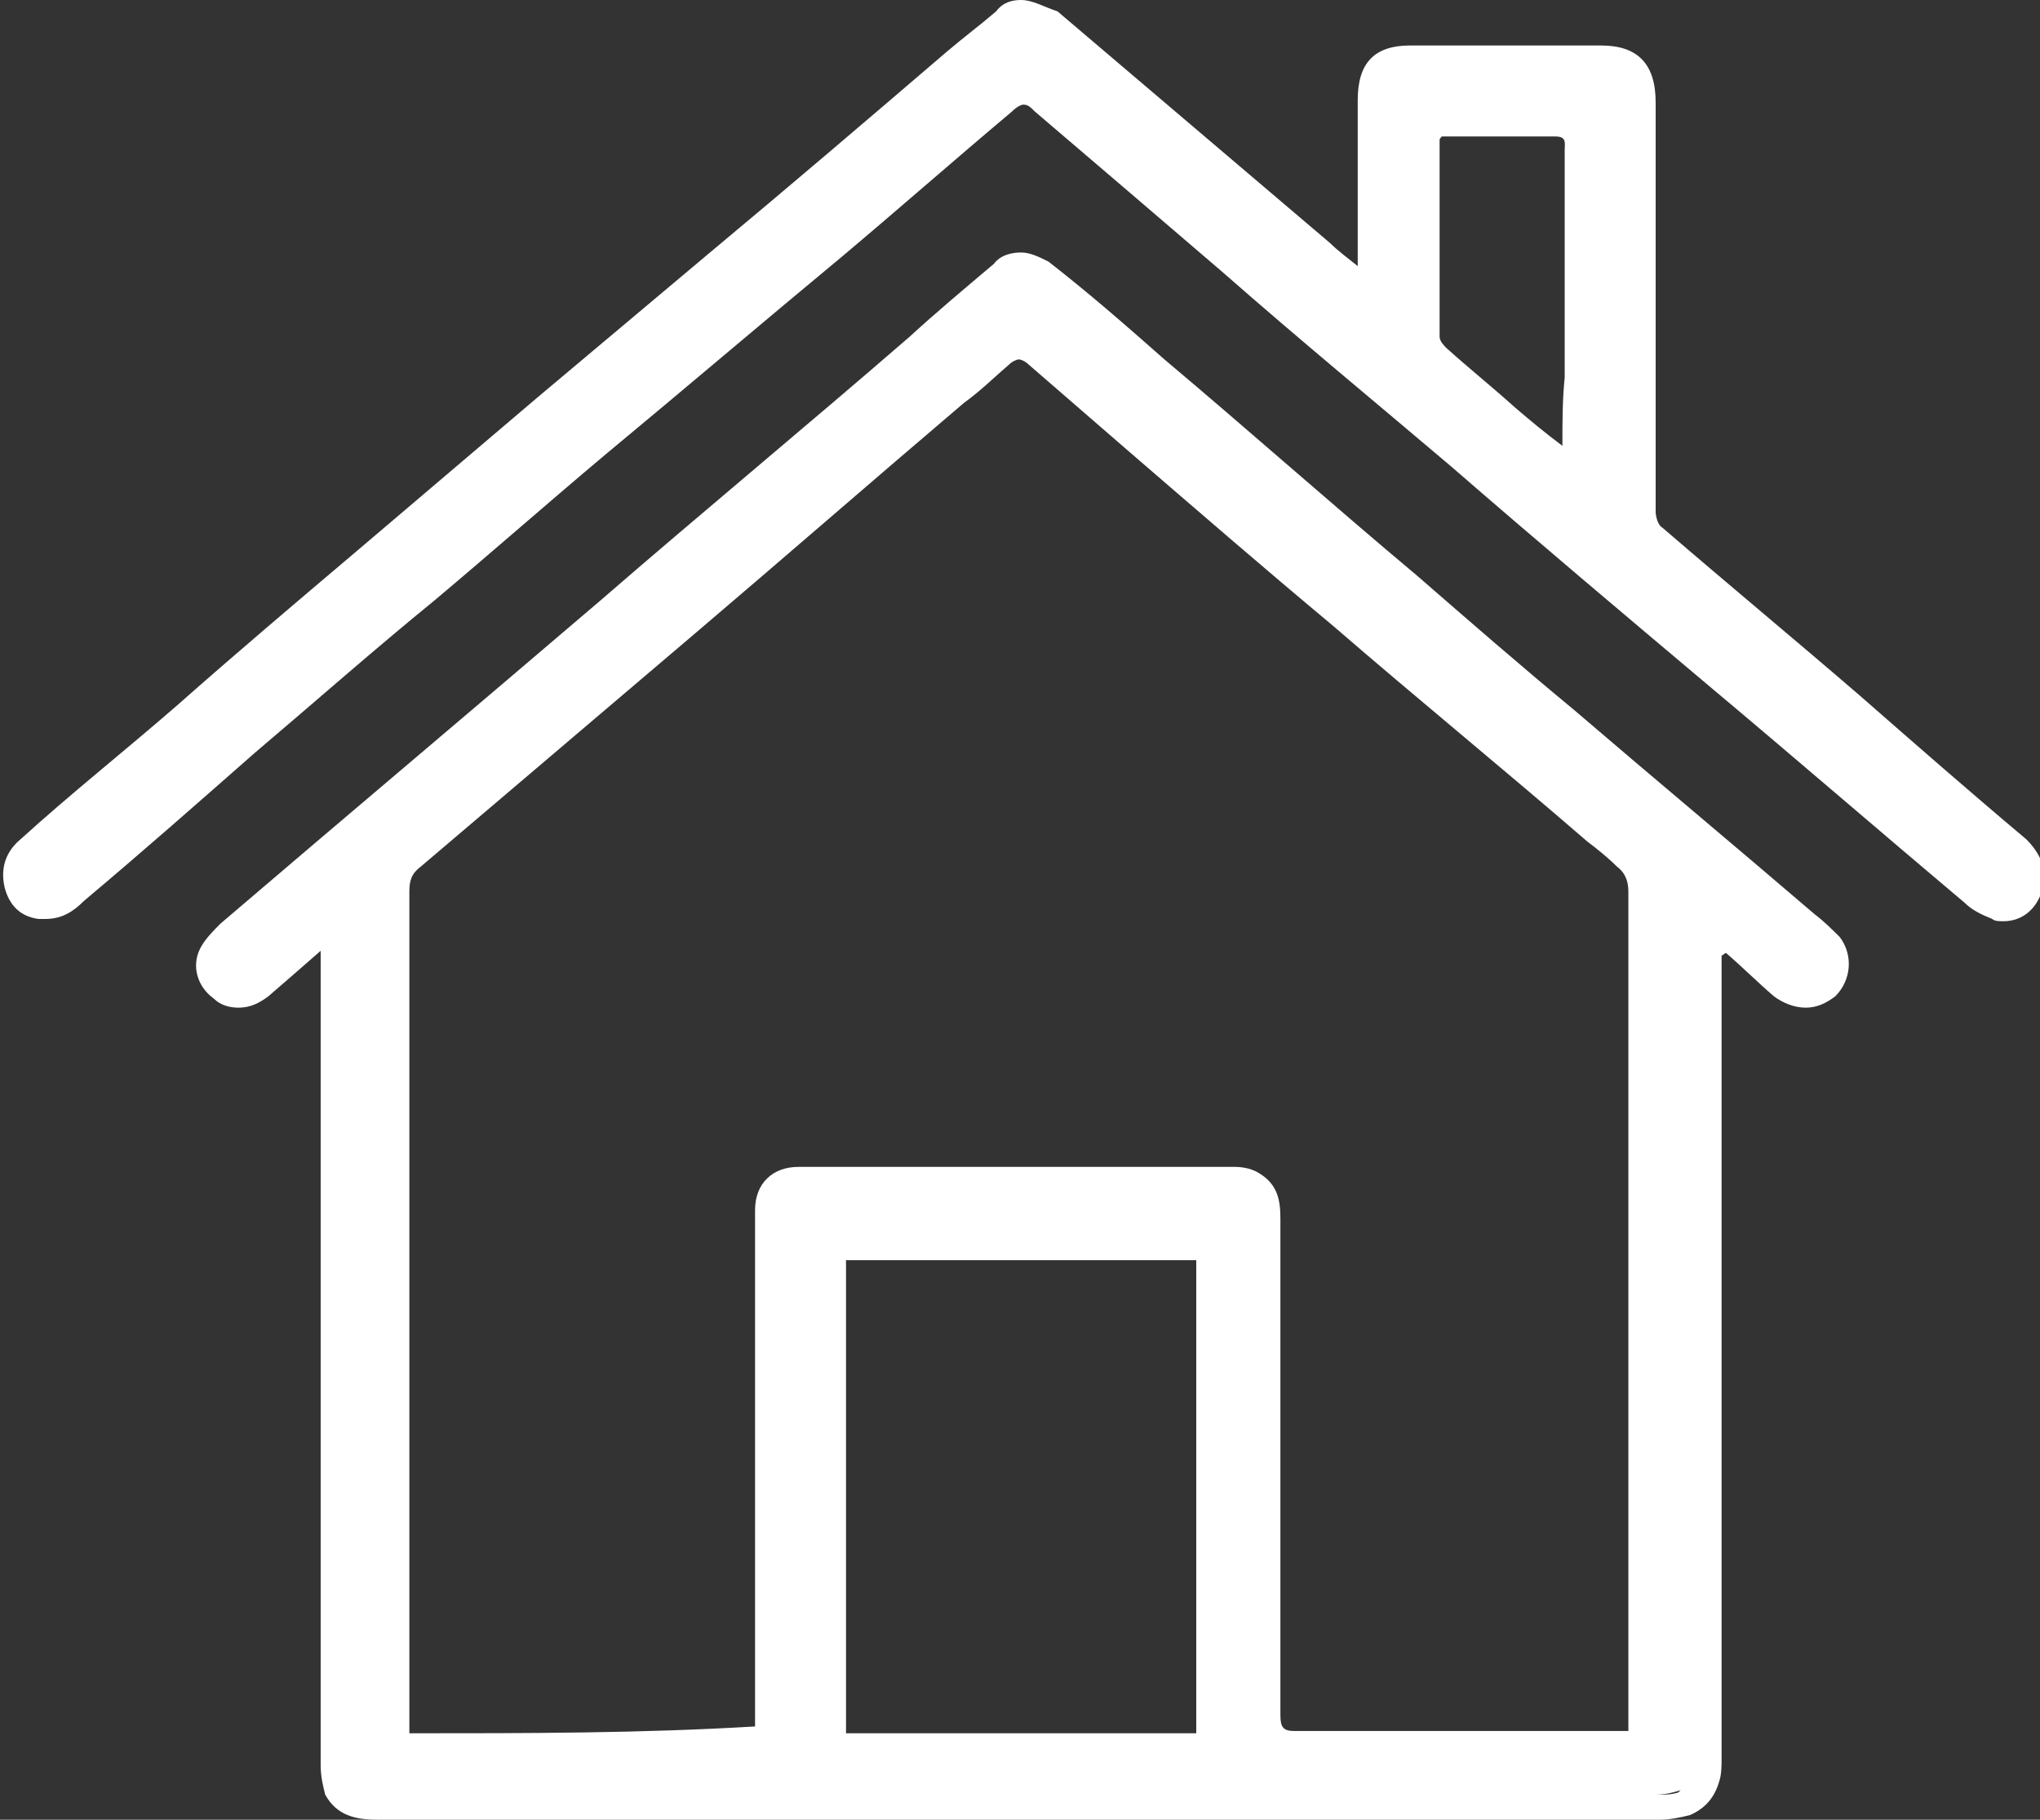 <?xml version="1.0" encoding="UTF-8"?>
<!-- Generator: Adobe Illustrator 27.9.0, SVG Export Plug-In . SVG Version: 6.00 Build 0)  -->
<svg xmlns="http://www.w3.org/2000/svg" xmlns:xlink="http://www.w3.org/1999/xlink" version="1.1" x="0px" y="0px" viewBox="0 0 89.7 80" style="enable-background:new 0 0 89.7 80;" xml:space="preserve">
<rect x="0" y="0" width="89.7" height="80" fill="#333333" stroke="none"/>
<style type="text/css">
	.st0{fill:#023659;}
	.st1{fill:#0D3759;}
	.st2{fill:#FFFFFF;}
	.st3{clip-path:url(#SVGID_00000029028314465024405480000012359701491687554746_);}
	.st4{fill:#F7F7F7;}
	.st5{clip-path:url(#SVGID_00000101792976607458754200000003056970466566066071_);}
	.st6{clip-path:url(#SVGID_00000164485269292192668360000004020576904726923955_);}
	.st7{fill:#123C59;}
	.st8{clip-path:url(#SVGID_00000034797863883551418440000008793527615752042144_);}
	.st9{fill:#0F3654;}
	.st10{clip-path:url(#SVGID_00000121961363437689313120000007588505460938372496_);}
	.st11{opacity:0.5;clip-path:url(#SVGID_00000121961363437689313120000007588505460938372496_);}
	.st12{clip-path:url(#SVGID_00000121961363437689313120000007588505460938372496_);fill:#436695;}
	.st13{clip-path:url(#SVGID_00000029750383320450835670000006023760140552272817_);}
	.st14{clip-path:url(#SVGID_00000029750383320450835670000006023760140552272817_);fill:#436695;}
	.st15{clip-path:url(#SVGID_00000155836303060457597580000014220111806360946614_);}
	.st16{clip-path:url(#SVGID_00000155836303060457597580000014220111806360946614_);fill:#436695;}
	.st17{clip-path:url(#SVGID_00000160157060823096501580000001318598829569206702_);}
	.st18{clip-path:url(#SVGID_00000160157060823096501580000001318598829569206702_);fill:#436695;}
	.st19{fill:none;stroke:#FFFFFF;stroke-miterlimit:10;}
	.st20{fill:none;stroke:#98C0D9;stroke-miterlimit:10;}
	.st21{fill:#436695;}
	.st22{fill:none;stroke:#103654;stroke-miterlimit:10;}
	.st23{fill:none;stroke:#FFFFFF;stroke-width:0.978;stroke-miterlimit:10;}
	.st24{fill:#70D00F;}
	.st25{fill:#920437;}
	.st26{fill:#E0E0E0;}
	.st27{fill:#F4FD06;}
	.st28{fill:#023A5C;}
	.st29{fill:#0681D1;}
	.st30{fill:none;stroke:#103654;stroke-width:0.756;stroke-miterlimit:10;}
	.st31{clip-path:url(#SVGID_00000022528347390433744090000004868292196124648340_);}
	.st32{clip-path:url(#SVGID_00000101071166159369868100000007030397163268509623_);}
	.st33{clip-path:url(#SVGID_00000070113908897902277380000001316447099157405317_);}
	.st34{fill:none;stroke:#103654;stroke-width:0.883;stroke-miterlimit:10;}
	.st35{fill:none;stroke:#E5E5E5;stroke-miterlimit:10;}
	.st36{fill:#E5E5E5;}
	.st37{clip-path:url(#SVGID_00000025415793998031832670000015856141077491934346_);}
	.st38{clip-path:url(#SVGID_00000047020738100711984250000012093947488080396451_);}
	.st39{fill:none;stroke:#FFFFFF;stroke-linejoin:round;stroke-miterlimit:10;}
	.st40{fill:#0D3759;stroke:#FFFFFF;stroke-linejoin:round;stroke-miterlimit:10;}
</style>
<g id="Layer_1">
	<g id="Layer_3_00000124140026589812457590000013710788123767565467_">
		<g>
			<g>
				<path class="st2" d="M16.6,79.5c-1.1,0-1.5-0.3-1.7-0.8c-0.1-0.3-0.1-0.6-0.2-1.1c0-3.7,0-7.5,0-11.3v-26l-1.9,1.6      c-0.5,0.5-1.1,0.9-1.5,1.3c-0.3,0.3-0.6,0.3-0.9,0.3c-0.3,0-0.5-0.1-0.7-0.3c-0.5-0.3-0.6-0.9-0.4-1.4c0.1-0.3,0.4-0.6,0.7-0.9      c4.7-4.1,9.5-8.1,14.3-12.2c0,0,11.5-9.8,16-13.7l1-0.8c0.9-0.8,1.8-1.6,2.7-2.3c0.3-0.2,0.5-0.3,0.8-0.3c0.3,0,0.5,0.1,0.8,0.3      c1.7,1.4,3.3,2.8,4.9,4.2l0.1,0.1c3.5,3.1,7.1,6.1,10.7,9.1l3.3,2.8c1.3,1.1,2.7,2.3,4,3.4c1.9,1.6,10.6,9,10.6,9l0.2,0.1      c0.3,0.3,0.5,0.5,0.7,0.7c0.4,0.5,0.3,1.2-0.1,1.7c-0.2,0.2-0.5,0.3-0.8,0.3c-0.3,0-0.7-0.1-0.9-0.4c-0.5-0.4-1-0.9-1.5-1.3      l-1-0.9l-1,0.4v35.7c0,0.3,0,0.7-0.1,0.9c-0.1,0.7-0.5,0.9-0.8,1c-0.3,0.1-0.7,0.2-1.1,0.2c-13,0-26,0-39.1,0L16.6,79.5      L16.6,79.5z M43.5,52.2c3.7,0,7.3,0,11.1,0c0.2,0,0.5,0.1,0.7,0.3c0.4,0.2,0.5,0.6,0.5,1.4c0,3.1,0,6.3,0,9.4      c0,4.1,0,8.2,0,12.4c0,0.2,0,0.7,0.3,1c0.3,0.3,0.8,0.3,0.9,0.3c2.7,0,5.5,0,8.2,0h6c0.1,0,0.2,0,0.3,0l0.9-0.1V62      c0-7.6,0-15.2,0-22.8c0-0.5-0.1-1.2-0.8-1.7c-0.3-0.2-0.6-0.5-0.9-0.7l-0.3-0.3L50.3,19.3L48.7,18c-1-0.9-2-1.7-3-2.6      c-0.2-0.2-0.5-0.4-0.9-0.4s-0.7,0.2-0.9,0.4c-0.4,0.3-0.8,0.7-1.2,1c-0.3,0.2-0.5,0.4-0.8,0.7l-4.8,4.1c-2.4,2-4.7,4.1-7.1,6.1      c-4,3.4-8,6.8-12,10.2c-0.5,0.5-0.7,0.9-0.7,1.6c0,10.4,0,20.6,0,31v6.7h16.6V53.9c0-0.2,0-0.3,0-0.5c0-0.6,0.3-1.3,1.3-1.3      C38,52.2,40.7,52.2,43.5,52.2z M36.5,76.9h16.7V54.7H36.5L36.5,76.9z"></path>
				<path class="st2" d="M44.9,12.4c0.1,0,0.3,0.1,0.4,0.2c1.7,1.3,3.3,2.8,4.9,4.1l0.1,0.1c3.7,3.1,7.3,6.3,11.1,9.5      c1,0.9,2,1.7,2.9,2.5c1.3,1.1,2.6,2.3,3.9,3.3c1.9,1.6,3.8,3.2,5.7,4.9c1.7,1.4,3.3,2.8,4.9,4.2l0.2,0.2      c0.3,0.2,0.5,0.4,0.7,0.6c0.2,0.3,0.2,0.5-0.1,0.8c-0.1,0.1-0.2,0.1-0.4,0.1c-0.2,0-0.3-0.1-0.5-0.2c-0.5-0.4-1-0.9-1.5-1.3      l-0.7-0.6l-0.6-0.5l-0.7,0.3l-0.1,0.1h-0.1l-0.8,0.3v0.9v0.8V47c0,10.2,0,20.2,0,30.4c0,0.3,0,0.6-0.1,0.9      c-0.1,0.3-0.2,0.4-0.3,0.5c-0.3,0.1-0.6,0.1-0.9,0.1c-12.6,0-25.1,0-37.7,0H16.7c-0.9,0-1-0.2-1.1-0.4c-0.1-0.1-0.1-0.3-0.1-0.7      c0-3.7,0-7.5,0-11.3v-3.1V42.7v-0.9v-2.9l-2.2,1.9l-0.8,0.7c-0.5,0.5-1,0.9-1.5,1.3c-0.1,0.1-0.3,0.2-0.5,0.2      c-0.1,0-0.2-0.1-0.3-0.1c-0.2-0.1-0.3-0.4-0.2-0.6c0.1-0.2,0.3-0.5,0.5-0.7c4.7-4,9.5-8.1,14.4-12.2l2.3-1.9      c4.5-3.9,9.1-7.7,13.6-11.6c0.3-0.3,0.7-0.5,1-0.9c0.9-0.7,1.8-1.5,2.7-2.3C44.6,12.6,44.7,12.4,44.9,12.4 M16.7,77.5H18h15.3      h1.3v-1.3v-0.8V72V54.1V54c0-0.2,0-0.3,0-0.5c0-0.6,0.3-0.7,0.6-0.7c2.7,0,5.4,0,8.1,0c3.7,0,7.4,0,11.1,0      c0.1,0,0.3,0.1,0.4,0.1c0.1,0.1,0.2,0.1,0.2,0.9c0,3.1,0,6.3,0,9.4c0,4.1,0,8.2,0,12.4c0,0.3,0,0.9,0.5,1.5      c0.3,0.3,0.8,0.5,1.4,0.5l0,0c2.7,0,5.4,0,8.1,0h2.5H70h1.1c0.1,0,0.2,0,0.3,0h0.2l1.3-0.1v-1.3v-0.4v-0.3v-3.1v-5.5V62      c0-7.6,0-15.2,0-22.8c0-1-0.3-1.7-1.1-2.3c-0.3-0.2-0.6-0.5-0.9-0.7c-0.1-0.1-0.2-0.2-0.3-0.3l-7.8-6.7l-3.4-2.9l-2.4-2.1      c-2.2-1.9-4.3-3.7-6.5-5.5c-0.5-0.4-1-0.9-1.5-1.3c-1-0.9-2-1.7-3-2.6c-0.1-0.1-0.6-0.5-1.3-0.5c-0.7,0-1.2,0.5-1.3,0.6      c-0.3,0.3-0.7,0.7-1.2,1c-0.3,0.2-0.5,0.4-0.8,0.7c-1.5,1.5-3.1,2.8-4.7,4.2c-2.3,2-4.7,4-7.1,6c-4.5,3.8-8.4,7.1-12,10.2      c-0.7,0.5-1,1.3-1,2.1c0,10.3,0,20.6,0,30.9v5.4v0.3v0.3L16.7,77.5 M35.9,77.5h1.3h15.4h1.3v-1.3V55.4V54h-1.3H37.2h-1.3v1.3      v20.8L35.9,77.5 M44.9,11.1c-0.4,0-0.9,0.1-1.2,0.5c-1.3,1.1-2.5,2.1-3.7,3.2c-4.5,3.9-9.1,7.7-13.6,11.6      c-5.5,4.7-11.2,9.5-16.7,14.2c-0.3,0.3-0.7,0.7-0.9,1.1c-0.4,0.8-0.1,1.7,0.6,2.2c0.3,0.3,0.7,0.4,1.1,0.4      c0.5,0,0.9-0.2,1.3-0.5c0.7-0.6,1.5-1.3,2.3-2c0,0.5,0,0.7,0,0.9c0,6.8,0,13.7,0,20.5c0,4.8,0,9.6,0,14.4c0,0.5,0.1,0.9,0.2,1.3      c0.5,0.9,1.3,1.1,2.3,1.1l0,0c18.8,0,37.6,0,56.4,0c0.4,0,0.9-0.1,1.3-0.2c0.7-0.3,1.1-0.8,1.3-1.5c0.1-0.3,0.1-0.7,0.1-1      c0-11.5,0-23,0-34.5c0-0.3,0-0.5,0-0.8c0.1,0,0.1-0.1,0.2-0.1c0.7,0.6,1.4,1.3,2.1,1.9c0.4,0.3,0.9,0.5,1.4,0.5      c0.5,0,0.9-0.2,1.3-0.5c0.7-0.7,0.8-1.8,0.2-2.6c-0.3-0.3-0.7-0.7-1.1-1c-3.5-3-7.1-6-10.6-9c-2.3-1.9-4.6-3.9-6.9-5.9      c-3.7-3.1-7.3-6.3-11.1-9.5c-1.7-1.5-3.3-2.9-5.1-4.3C45.7,11.3,45.3,11.1,44.9,11.1L44.9,11.1z M18,76.2c0-0.3,0-0.5,0-0.7      c0-12.1,0-24.2,0-36.3c0-0.5,0.1-0.8,0.5-1.1c4-3.4,8-6.8,12-10.2c4-3.4,7.9-6.8,11.9-10.2c0.7-0.5,1.3-1.1,2-1.7      c0.1-0.1,0.3-0.2,0.4-0.2c0.1,0,0.3,0.1,0.4,0.2c1.5,1.3,3,2.6,4.5,3.9c2.9,2.5,5.9,5.1,8.9,7.6c3.7,3.2,7.5,6.3,11.2,9.5      c0.4,0.3,0.9,0.7,1.3,1.1c0.4,0.3,0.5,0.7,0.5,1.1c0,9.2,0,18.4,0,27.6c0,2.9,0,5.7,0,8.6c0,0.2,0,0.5,0,0.7c-0.3,0-0.4,0-0.5,0      c-0.4,0-0.7,0-1.1,0c-1.7,0-3.3,0-5,0c-2.7,0-5.4,0-8.1,0l0,0c-0.5,0-0.6-0.2-0.6-0.7c0-7.3,0-14.5,0-21.8c0-0.8-0.1-1.5-0.9-2      c-0.3-0.2-0.7-0.3-1.1-0.3c-3.7,0-7.4,0-11.1,0c-2.7,0-5.4,0-8.1,0c-1.1,0-1.9,0.7-1.9,1.9c0,0.3,0,0.5,0,0.7      c0,7.1,0,14.2,0,21.2c0,0.3,0,0.5,0,0.8C28.2,76.2,23.2,76.2,18,76.2L18,76.2z M37.2,76.2c0-6.9,0-13.9,0-20.8      c5.1,0,10.2,0,15.4,0c0,6.9,0,13.8,0,20.8C47.4,76.2,42.3,76.2,37.2,76.2L37.2,76.2z"></path>
			</g>
			<g>
				<path class="st2" d="M1.9,39.8c-0.1,0-0.1,0-0.2,0c-0.5-0.1-0.8-0.4-1-0.9c-0.1-0.5,0-0.9,0.5-1.4c1.8-1.6,3.7-3.1,5.5-4.7      l9.2-7.9l8-6.8l3.3-2.9c1.4-1.2,2.7-2.3,4.1-3.5C33.3,10.1,42,2.7,42,2.7c0.7-0.6,1.5-1.2,2.2-1.8c0.3-0.2,0.5-0.3,0.7-0.3      c0.4,0,0.8,0.3,1.1,0.5c2.6,2.2,5.2,4.4,7.7,6.7l4.1,3.5c0.2,0.2,0.5,0.4,0.7,0.6l1.5,1.3V8.9c0-1.5,0-3,0-4.5      c0-1.3,0.5-1.7,1.7-1.7c1.4,0,2.8,0,4.2,0c1.4,0,2.7,0,4.1,0c1.3,0,1.7,0.5,1.7,1.8v3.9c0,4.7,0,9.3,0,14c0,0.4,0.1,0.9,0.5,1.2      c1.9,1.7,3.9,3.3,5.8,5l2.9,2.5c2.5,2.1,4.9,4.2,7.3,6.3c0.5,0.5,0.7,1.1,0.5,1.7c-0.2,0.4-0.6,0.7-1,0.7c-0.1,0-0.2,0-0.3-0.1      c-0.3-0.1-0.7-0.3-0.9-0.5c-2.3-1.9-4.5-3.8-6.7-5.7c-1.5-1.3-3-2.5-4.5-3.8c-2.1-1.8-4.2-3.6-6.3-5.3c-1.7-1.5-3.4-2.9-5.1-4.3      c-3.3-2.8-6.7-5.7-9.9-8.5c-2.7-2.3-5.5-4.7-8.3-7.1c-0.2-0.2-0.5-0.4-1-0.4c-0.3,0-0.7,0.1-1,0.4c-2.5,2.1-5,4.3-7.5,6.4      c-1.9,1.6-3.7,3.1-5.5,4.7L26,19.6c-1.3,1.1-2.5,2.1-3.7,3.2C21,23.9,19.8,25,18.6,26c-1.1,1-2.3,1.9-3.5,2.9      c-1.5,1.3-2.9,2.5-4.4,3.7c-1.6,1.3-3.2,2.7-4.7,4.1l-2.7,2.3C2.7,39.6,2.3,39.8,1.9,39.8z M62.7,5.8c0,0.1-0.1,0.2-0.1,0.3v1.1      c0,2.5,0,5,0,7.5c0,0.5,0.4,0.9,0.5,1.1c1,0.9,2,1.7,3,2.6c0.5,0.4,0.9,0.7,1.3,1.1l1.8,1.5V6.6V6.5c0-0.2,0-0.6-0.3-0.9      c-0.2-0.2-0.5-0.3-0.8-0.3h-5.4L62.7,5.8z"></path>
				<path class="st2" d="M44.9,1.3c0.2,0,0.4,0.1,0.6,0.3c2.6,2.2,5.1,4.4,7.7,6.6c1.4,1.2,2.7,2.3,4.1,3.5c0.3,0.2,0.5,0.4,0.8,0.6      c0.1,0.1,0.3,0.2,0.5,0.3l2.2,1.7v-2.8v-0.9V8.9c0-1.5,0-3,0-4.5c0-0.9,0.1-1.1,1-1.1c1.4,0,2.9,0,4.3,0s2.7,0,4.1,0      c0.9,0,1.1,0.2,1.1,1.1v4.1c0,4.6,0,9.2,0,13.8c0,0.5,0.2,1.2,0.7,1.7c1.9,1.7,3.9,3.3,5.9,5c0.9,0.8,1.9,1.6,2.9,2.4      c2.3,2,4.8,4.1,7.3,6.3c0.5,0.5,0.3,0.7,0.3,0.9c-0.1,0.2-0.3,0.3-0.4,0.3c-0.1,0-0.1,0-0.1,0c-0.2-0.1-0.5-0.2-0.7-0.3      c-2.2-1.9-4.5-3.8-6.7-5.7c-1.5-1.3-3-2.5-4.5-3.8c-2.1-1.8-4.2-3.6-6.3-5.4c-1.7-1.5-3.4-2.9-5.1-4.3c-3.3-2.8-6.7-5.7-9.9-8.5      c-2.5-2.1-5.4-4.6-8.3-7.1c-0.6-0.2-1.1-0.4-1.6-0.4c-0.5,0-1,0.2-1.4,0.6c-2.5,2.2-5.2,4.5-7.5,6.4c-1.8,1.5-3.6,3.1-5.4,4.5      c-1.7,1.4-3.3,2.8-5,4.2c-1.3,1.1-2.5,2.1-3.7,3.2c-1.3,1.1-2.5,2.1-3.7,3.2c-1.1,1-2.3,1.9-3.5,2.9c-1.5,1.3-2.9,2.5-4.4,3.7      c-1.6,1.3-3.2,2.7-4.8,4.1c-0.9,0.8-1.8,1.5-2.7,2.3c-0.3,0.3-0.6,0.5-0.8,0.5c-0.1,0-0.1,0-0.1,0c-0.3-0.1-0.4-0.1-0.5-0.4      c-0.1-0.1-0.1-0.4,0.3-0.7c1.9-1.6,3.7-3.2,5.5-4.7l1.4-1.2c1.2-1,2.4-2.1,3.6-3.1c1.4-1.2,2.8-2.4,4.2-3.6      c1.3-1.1,2.5-2.2,3.9-3.3c1.4-1.2,2.7-2.3,4.1-3.5c1.1-0.9,2.3-1.9,3.4-2.9c1.3-1.1,2.7-2.3,4.1-3.5c1.8-1.5,3.5-3,5.3-4.5      c1.7-1.5,3.4-2.9,5.1-4.4c0.7-0.6,1.4-1.2,2.1-1.8C44.7,1.3,44.8,1.3,44.9,1.3 M70,22.4v-2.8v-3v-2.1c0-2.7,0-5.3,0-7.9V6.5      c0-0.3,0.1-0.9-0.5-1.4c-0.2-0.2-0.6-0.5-1.3-0.5h-2.5h-1.2h-1.3h-0.9l-0.3,0.9v0.1C62,5.7,62,5.9,62,6.2v1.1c0,2.5,0,5,0,7.5      c0,0.8,0.5,1.3,0.8,1.5c1.1,0.9,2.1,1.9,3,2.6c0.5,0.4,0.9,0.7,1.3,1.1l0.7,0.6L70,22.4 M44.9,0c-0.4,0-0.8,0.1-1.1,0.5      c-0.7,0.6-1.5,1.2-2.2,1.8c-3.5,3-6.9,5.9-10.5,8.9c-2.5,2.1-5,4.2-7.5,6.3c-2.7,2.3-5.3,4.5-8,6.8c-2.6,2.2-5.2,4.4-7.8,6.7      c-2.3,2-4.7,3.9-6.9,5.9c-0.6,0.5-0.9,1.2-0.7,2.1c0.2,0.8,0.7,1.3,1.5,1.4c0.1,0,0.3,0,0.3,0c0.7,0,1.2-0.3,1.7-0.8      c2.5-2.1,5-4.3,7.5-6.5c2.6-2.2,5.2-4.5,7.9-6.7c2.5-2.1,5-4.3,7.5-6.4c3.5-2.9,6.9-5.8,10.4-8.7c2.5-2.1,5-4.3,7.5-6.4      c0.2-0.2,0.4-0.3,0.5-0.3c0.2,0,0.3,0.1,0.5,0.3c2.7,2.3,5.5,4.7,8.3,7.1c3.3,2.9,6.7,5.7,10,8.5c3.8,3.3,7.6,6.5,11.4,9.7      c3.7,3.1,7.4,6.3,11.2,9.5c0.3,0.3,0.7,0.5,1.2,0.7c0.1,0.1,0.3,0.1,0.5,0.1c0.7,0,1.3-0.4,1.6-1.1c0.4-0.8,0.2-1.7-0.6-2.5      c-2.5-2.1-4.9-4.2-7.3-6.3c-2.9-2.5-5.8-4.9-8.7-7.4c-0.2-0.1-0.3-0.5-0.3-0.7c0-6,0-12,0-18c0-1.7-0.8-2.5-2.4-2.5      c-1.4,0-2.7,0-4.1,0s-2.9,0-4.3,0c-1.6,0-2.3,0.8-2.3,2.4c0,2.1,0,4.3,0,6.4c0,0.2,0,0.5,0,0.9c-0.5-0.4-0.9-0.7-1.2-1      c-4-3.4-8-6.8-12-10.2C45.9,0.3,45.4,0,44.9,0L44.9,0z M68.7,19.6c-0.8-0.6-1.4-1.1-2.1-1.7c-1-0.9-2-1.7-3-2.6      c-0.1-0.1-0.3-0.3-0.3-0.5c0-2.9,0-5.7,0-8.6c0-0.1,0-0.1,0.1-0.2c0.8,0,1.7,0,2.5,0c0.8,0,1.7,0,2.5,0c0.5,0,0.4,0.3,0.4,0.6      c0,3.3,0,6.7,0,10C68.7,17.6,68.7,18.5,68.7,19.6L68.7,19.6z"></path>
			</g>
		</g>
	</g>
</g>
<g id="Layer_2">
</g>
</svg>
